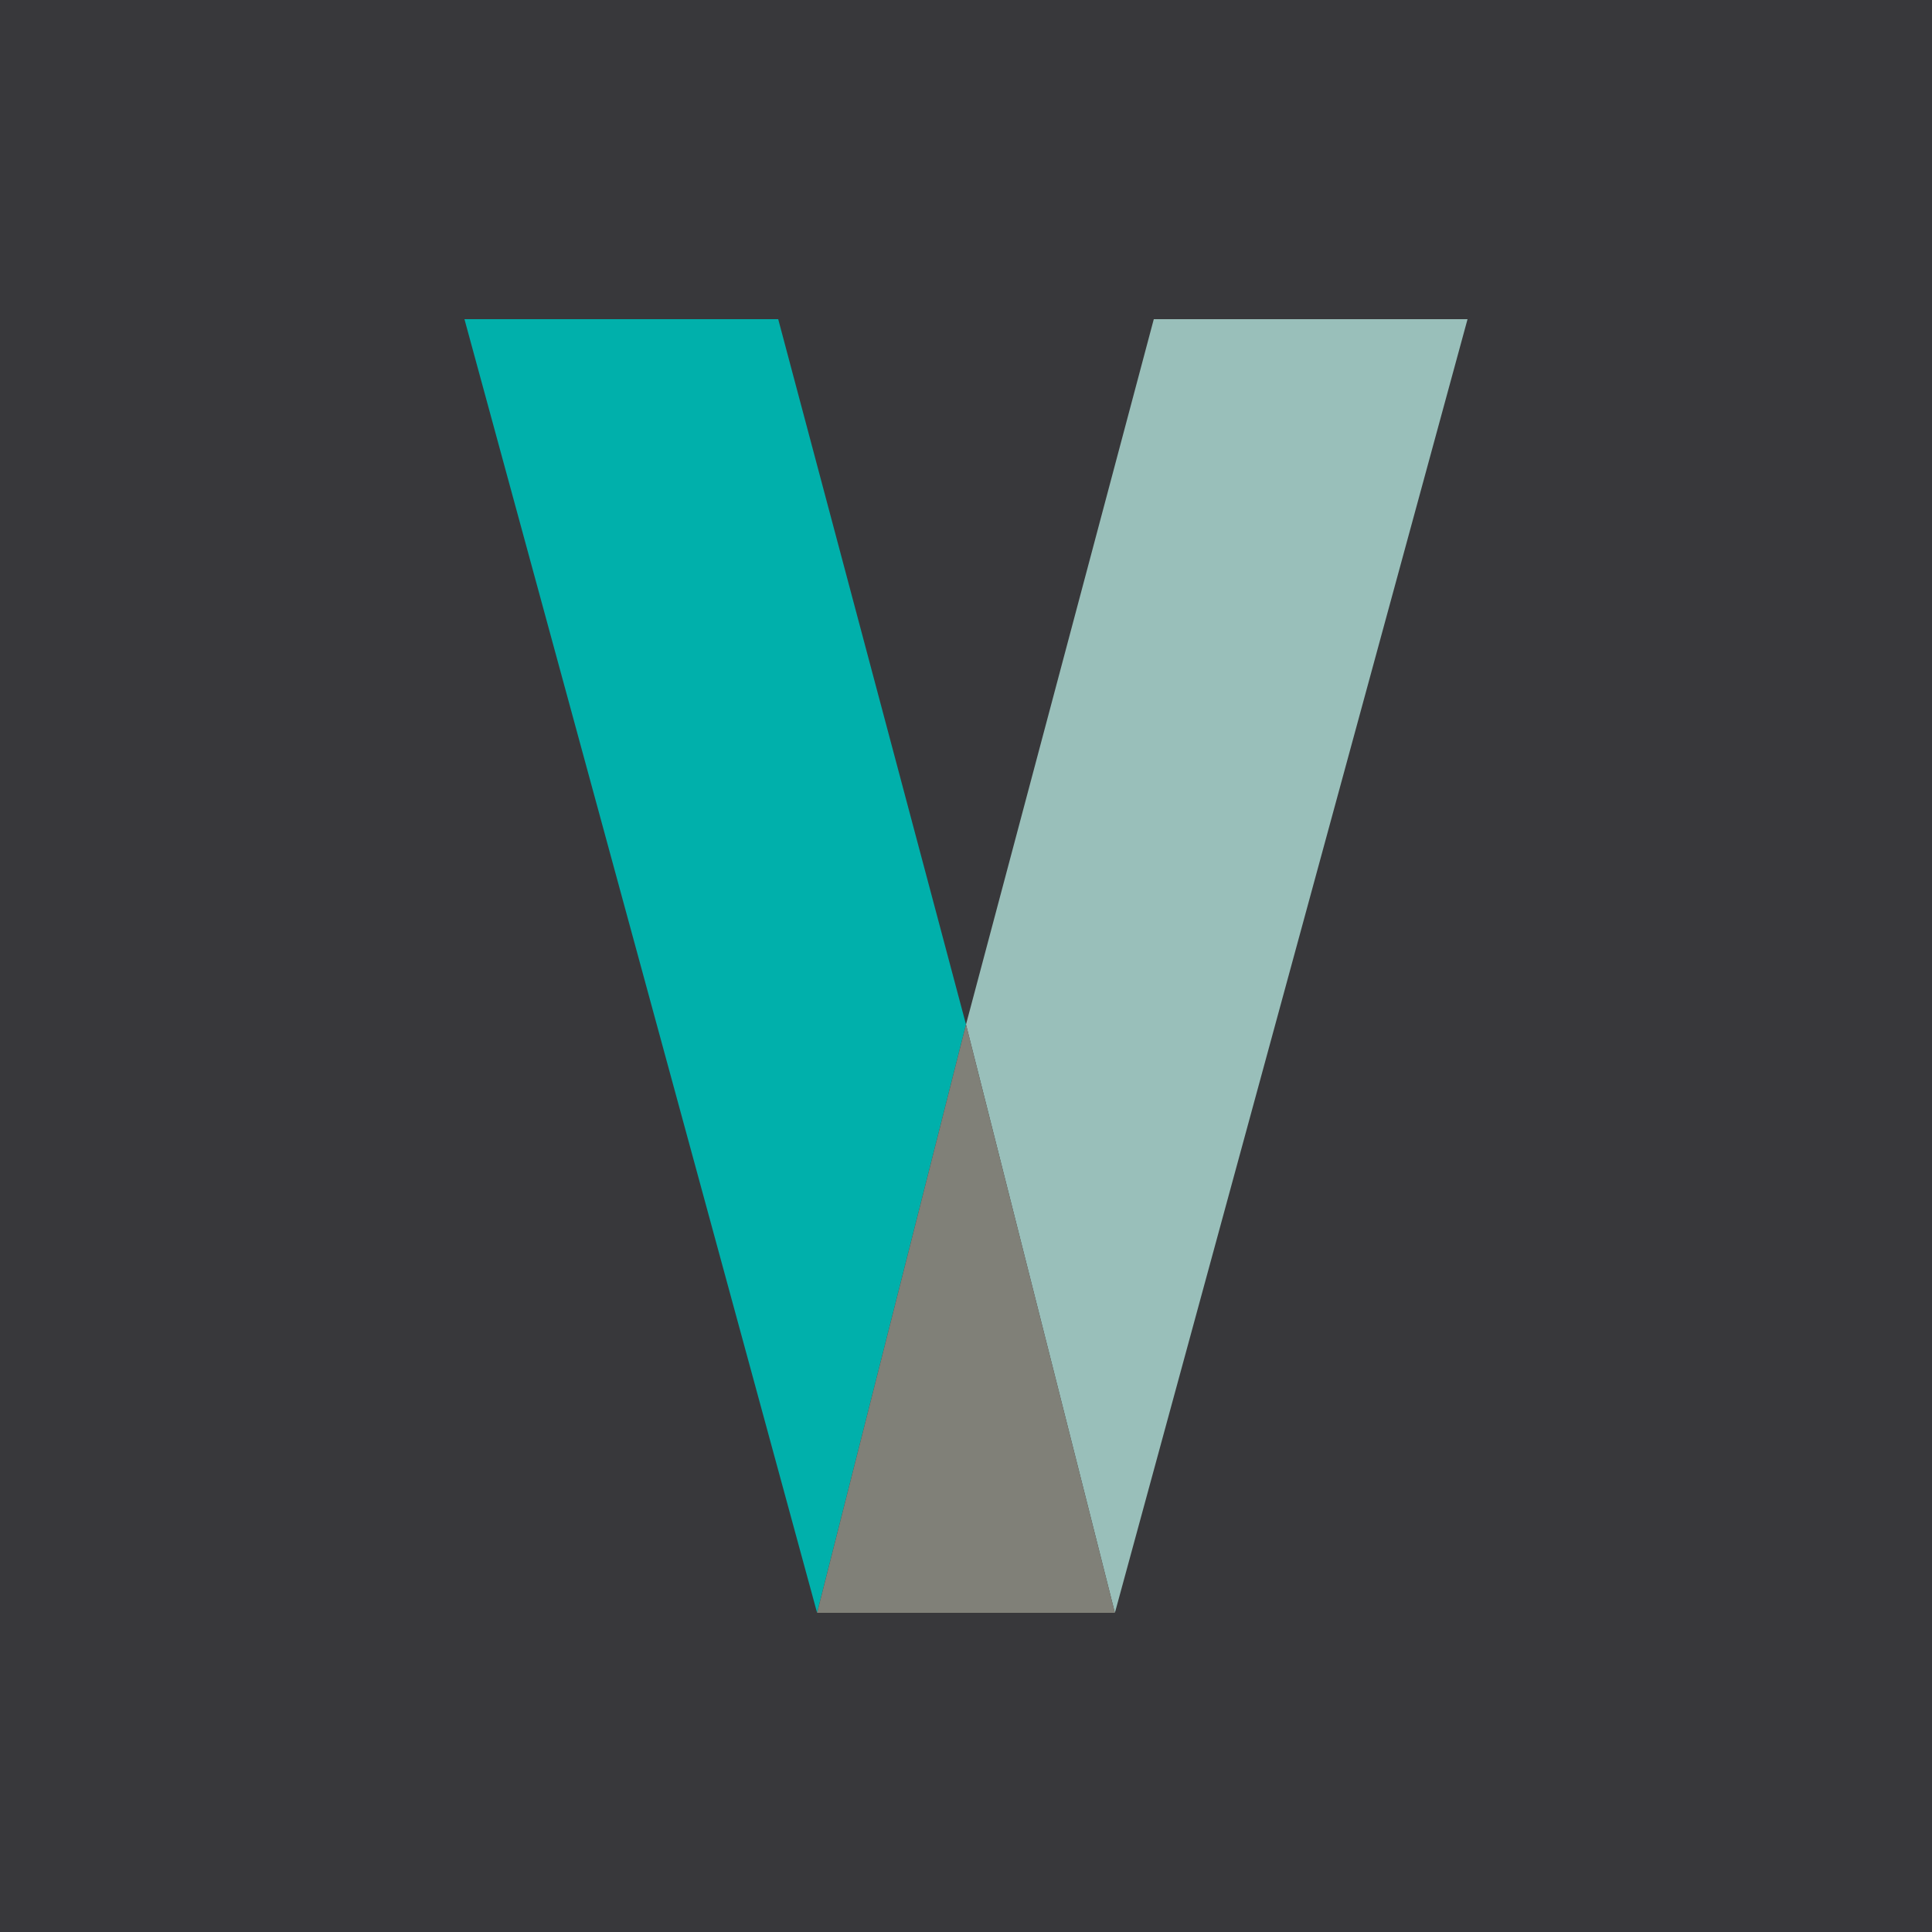 <?xml version="1.0" encoding="UTF-8"?>
<svg id="Layer_1" xmlns="http://www.w3.org/2000/svg" version="1.1" viewBox="0 0 1500 1500">
  <!-- Generator: Adobe Illustrator 29.2.1, SVG Export Plug-In . SVG Version: 2.1.0 Build 116)  -->
  <rect width="1500" height="1500" fill="#38383b"/>
  <g>
    <polygon points="360.6 247.8 604.2 247.8 750 795.4 634.4 1252.2 360.6 247.8" fill="#00b0ab"/>
    <polygon points="1139.4 247.8 895.8 247.8 750 795.4 865.6 1252.2 1139.4 247.8" fill="#99bfba"/>
    <polyline points="750 795.4 634.4 1252.2 865.6 1252.2" fill="#808078"/>
  </g>
</svg>